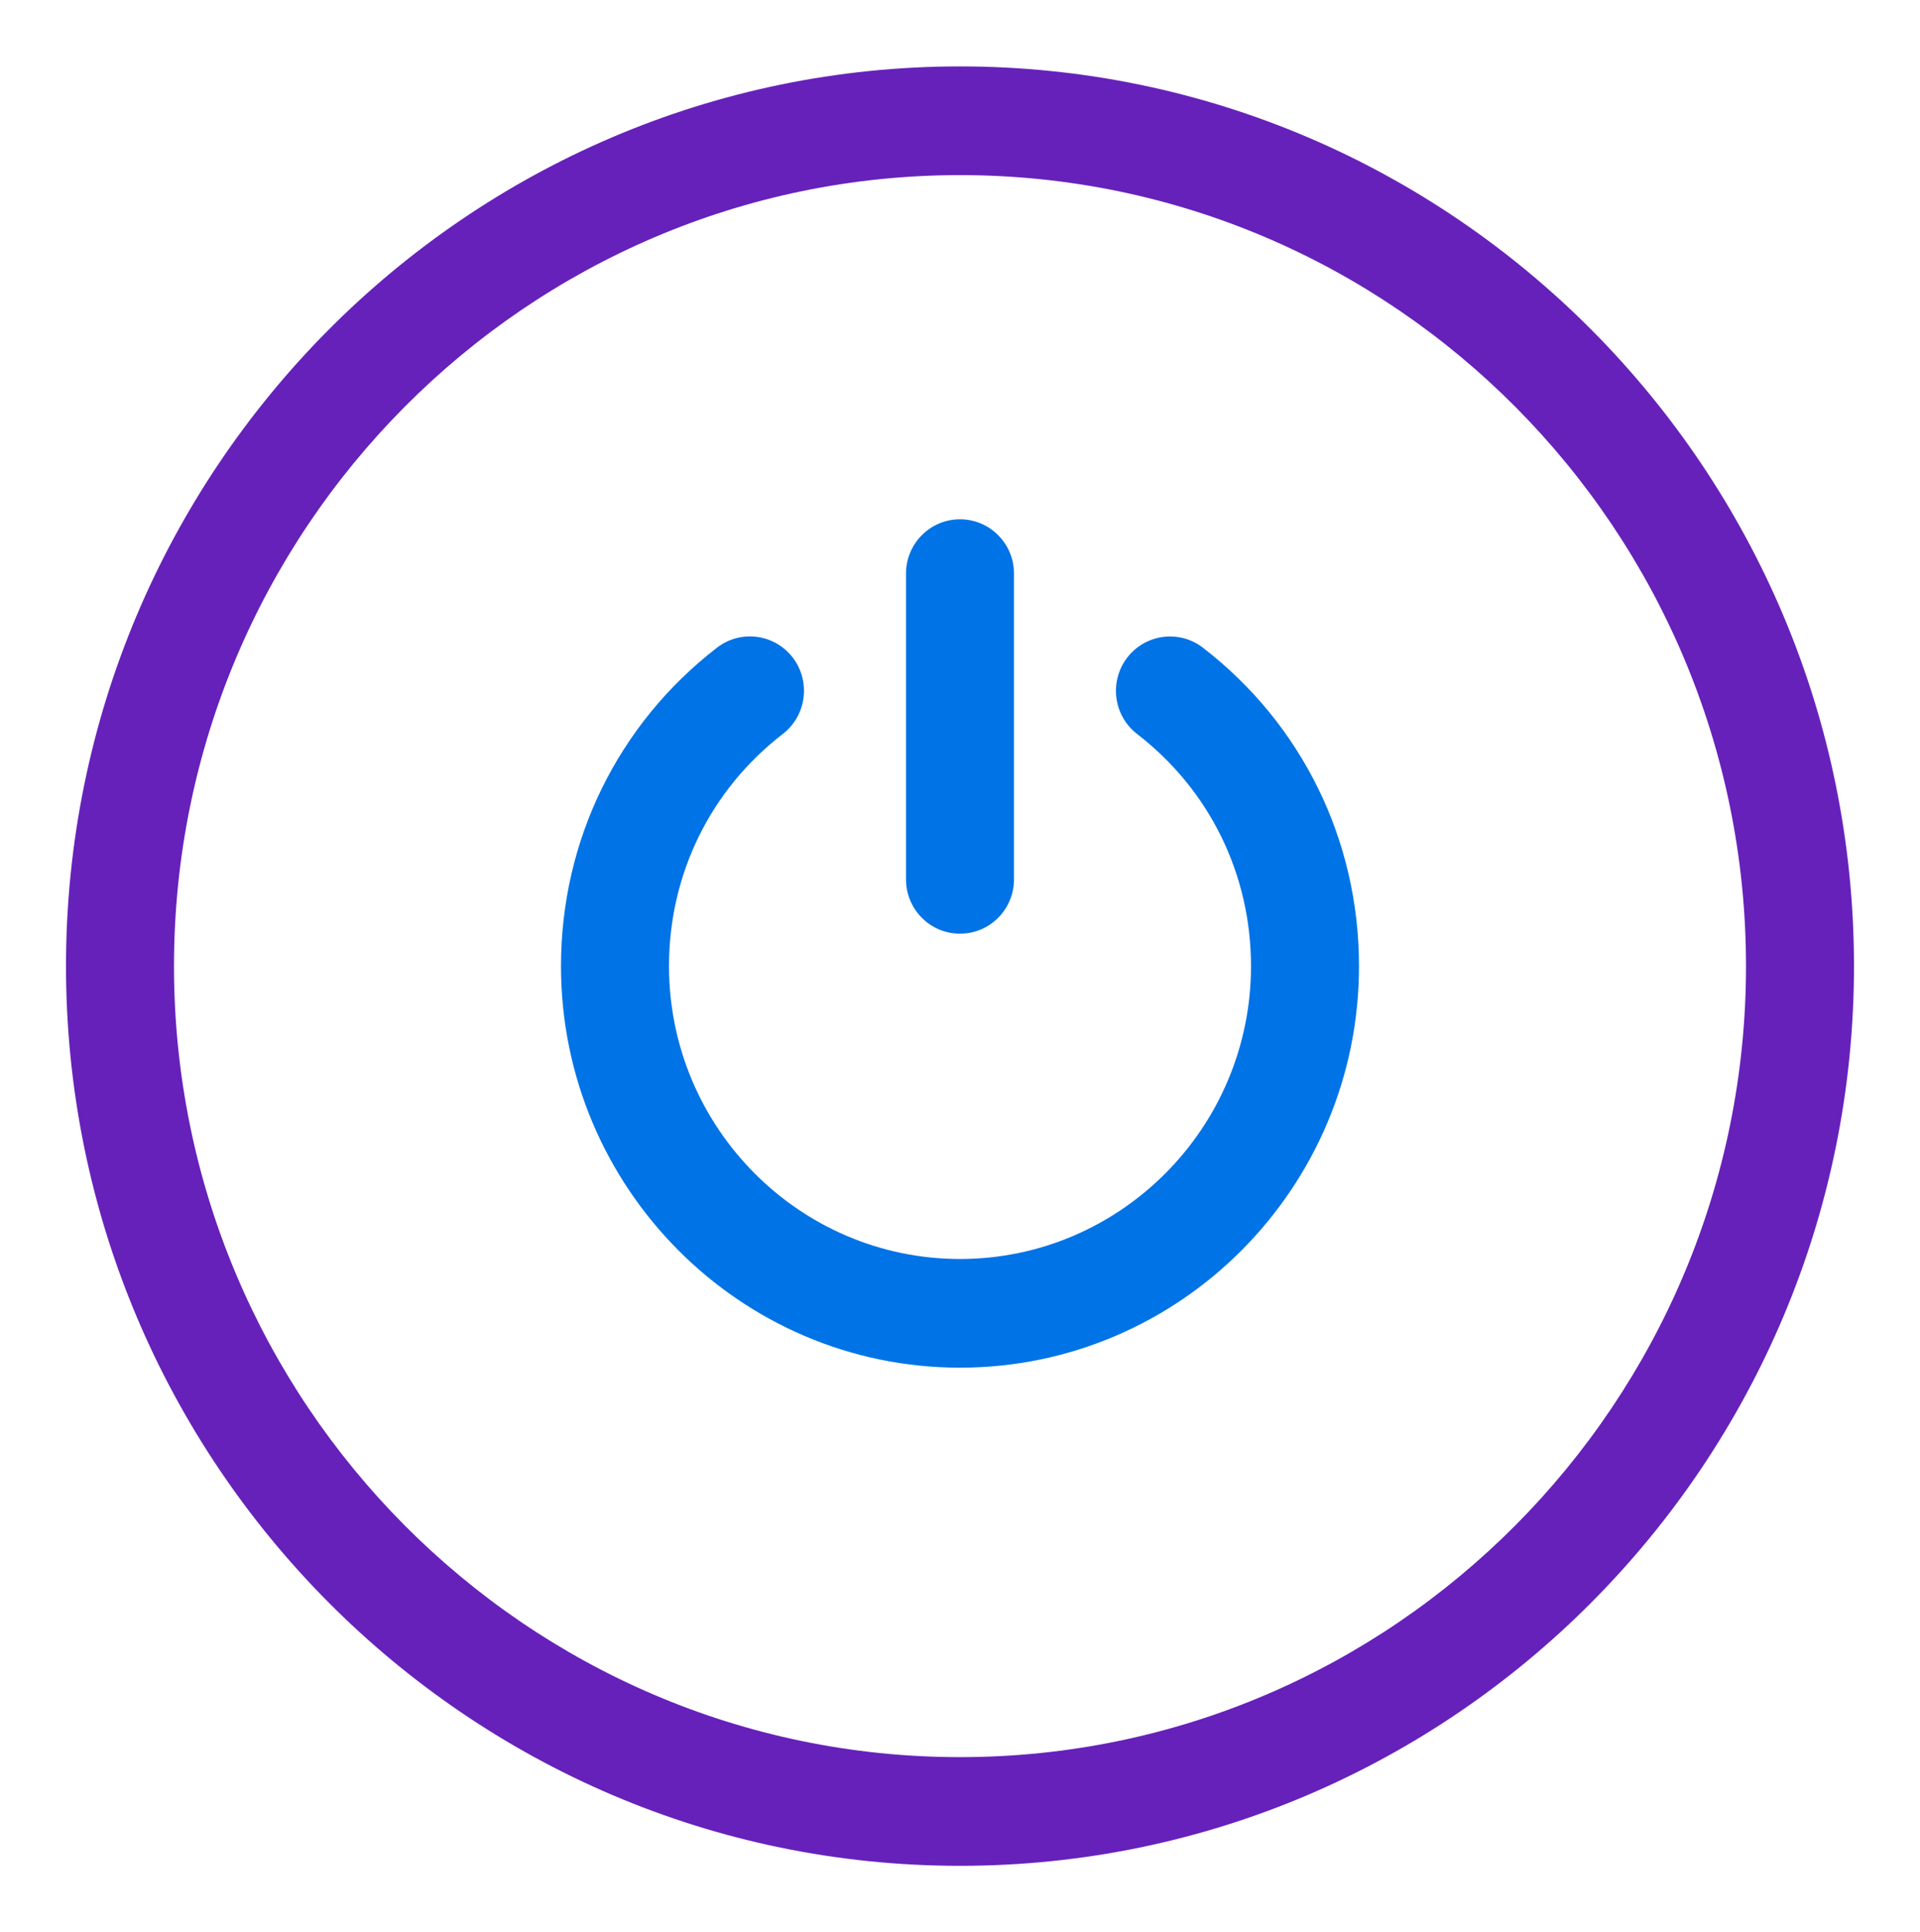 <svg width="306" height="308" viewBox="0 0 306 308" fill="none" xmlns="http://www.w3.org/2000/svg">
<path d="M153 10.586C74.434 10.586 10.519 74.919 10.519 153.998C10.519 233.077 74.434 297.411 153 297.411C231.565 297.411 295.481 233.077 295.481 153.998C295.481 74.919 231.565 10.586 153 10.586ZM153 280.086C83.92 280.086 27.731 223.529 27.731 153.998C27.731 84.467 83.92 27.911 153 27.911C222.079 27.911 278.269 84.467 278.269 153.998C278.269 223.529 222.079 280.086 153 280.086Z" fill="#6621BA"/>
<path d="M191.709 103.236C187.912 100.32 182.538 101.061 179.631 104.844C176.743 108.645 177.451 114.084 181.228 117C192.761 125.884 199.378 139.368 199.378 153.998C199.378 179.736 178.57 200.68 153 200.68C127.43 200.68 106.622 179.736 106.622 153.998C106.622 139.368 113.229 125.884 124.762 116.99C128.539 114.074 129.247 108.636 126.359 104.834C123.461 101.051 118.078 100.31 114.281 103.227C98.484 115.431 89.409 133.94 89.409 153.998C89.409 189.293 117.934 218.005 153 218.005C188.065 218.005 216.59 189.293 216.59 153.998C216.59 133.94 207.516 115.431 191.709 103.236Z" fill="#0073E6"/>
<path d="M153 148.83C157.752 148.83 161.606 144.951 161.606 140.167V91.436C161.606 86.652 157.752 82.773 153 82.773C148.247 82.773 144.394 86.652 144.394 91.436V140.167C144.394 144.951 148.247 148.83 153 148.83Z" fill="#0073E6"/>
</svg>

